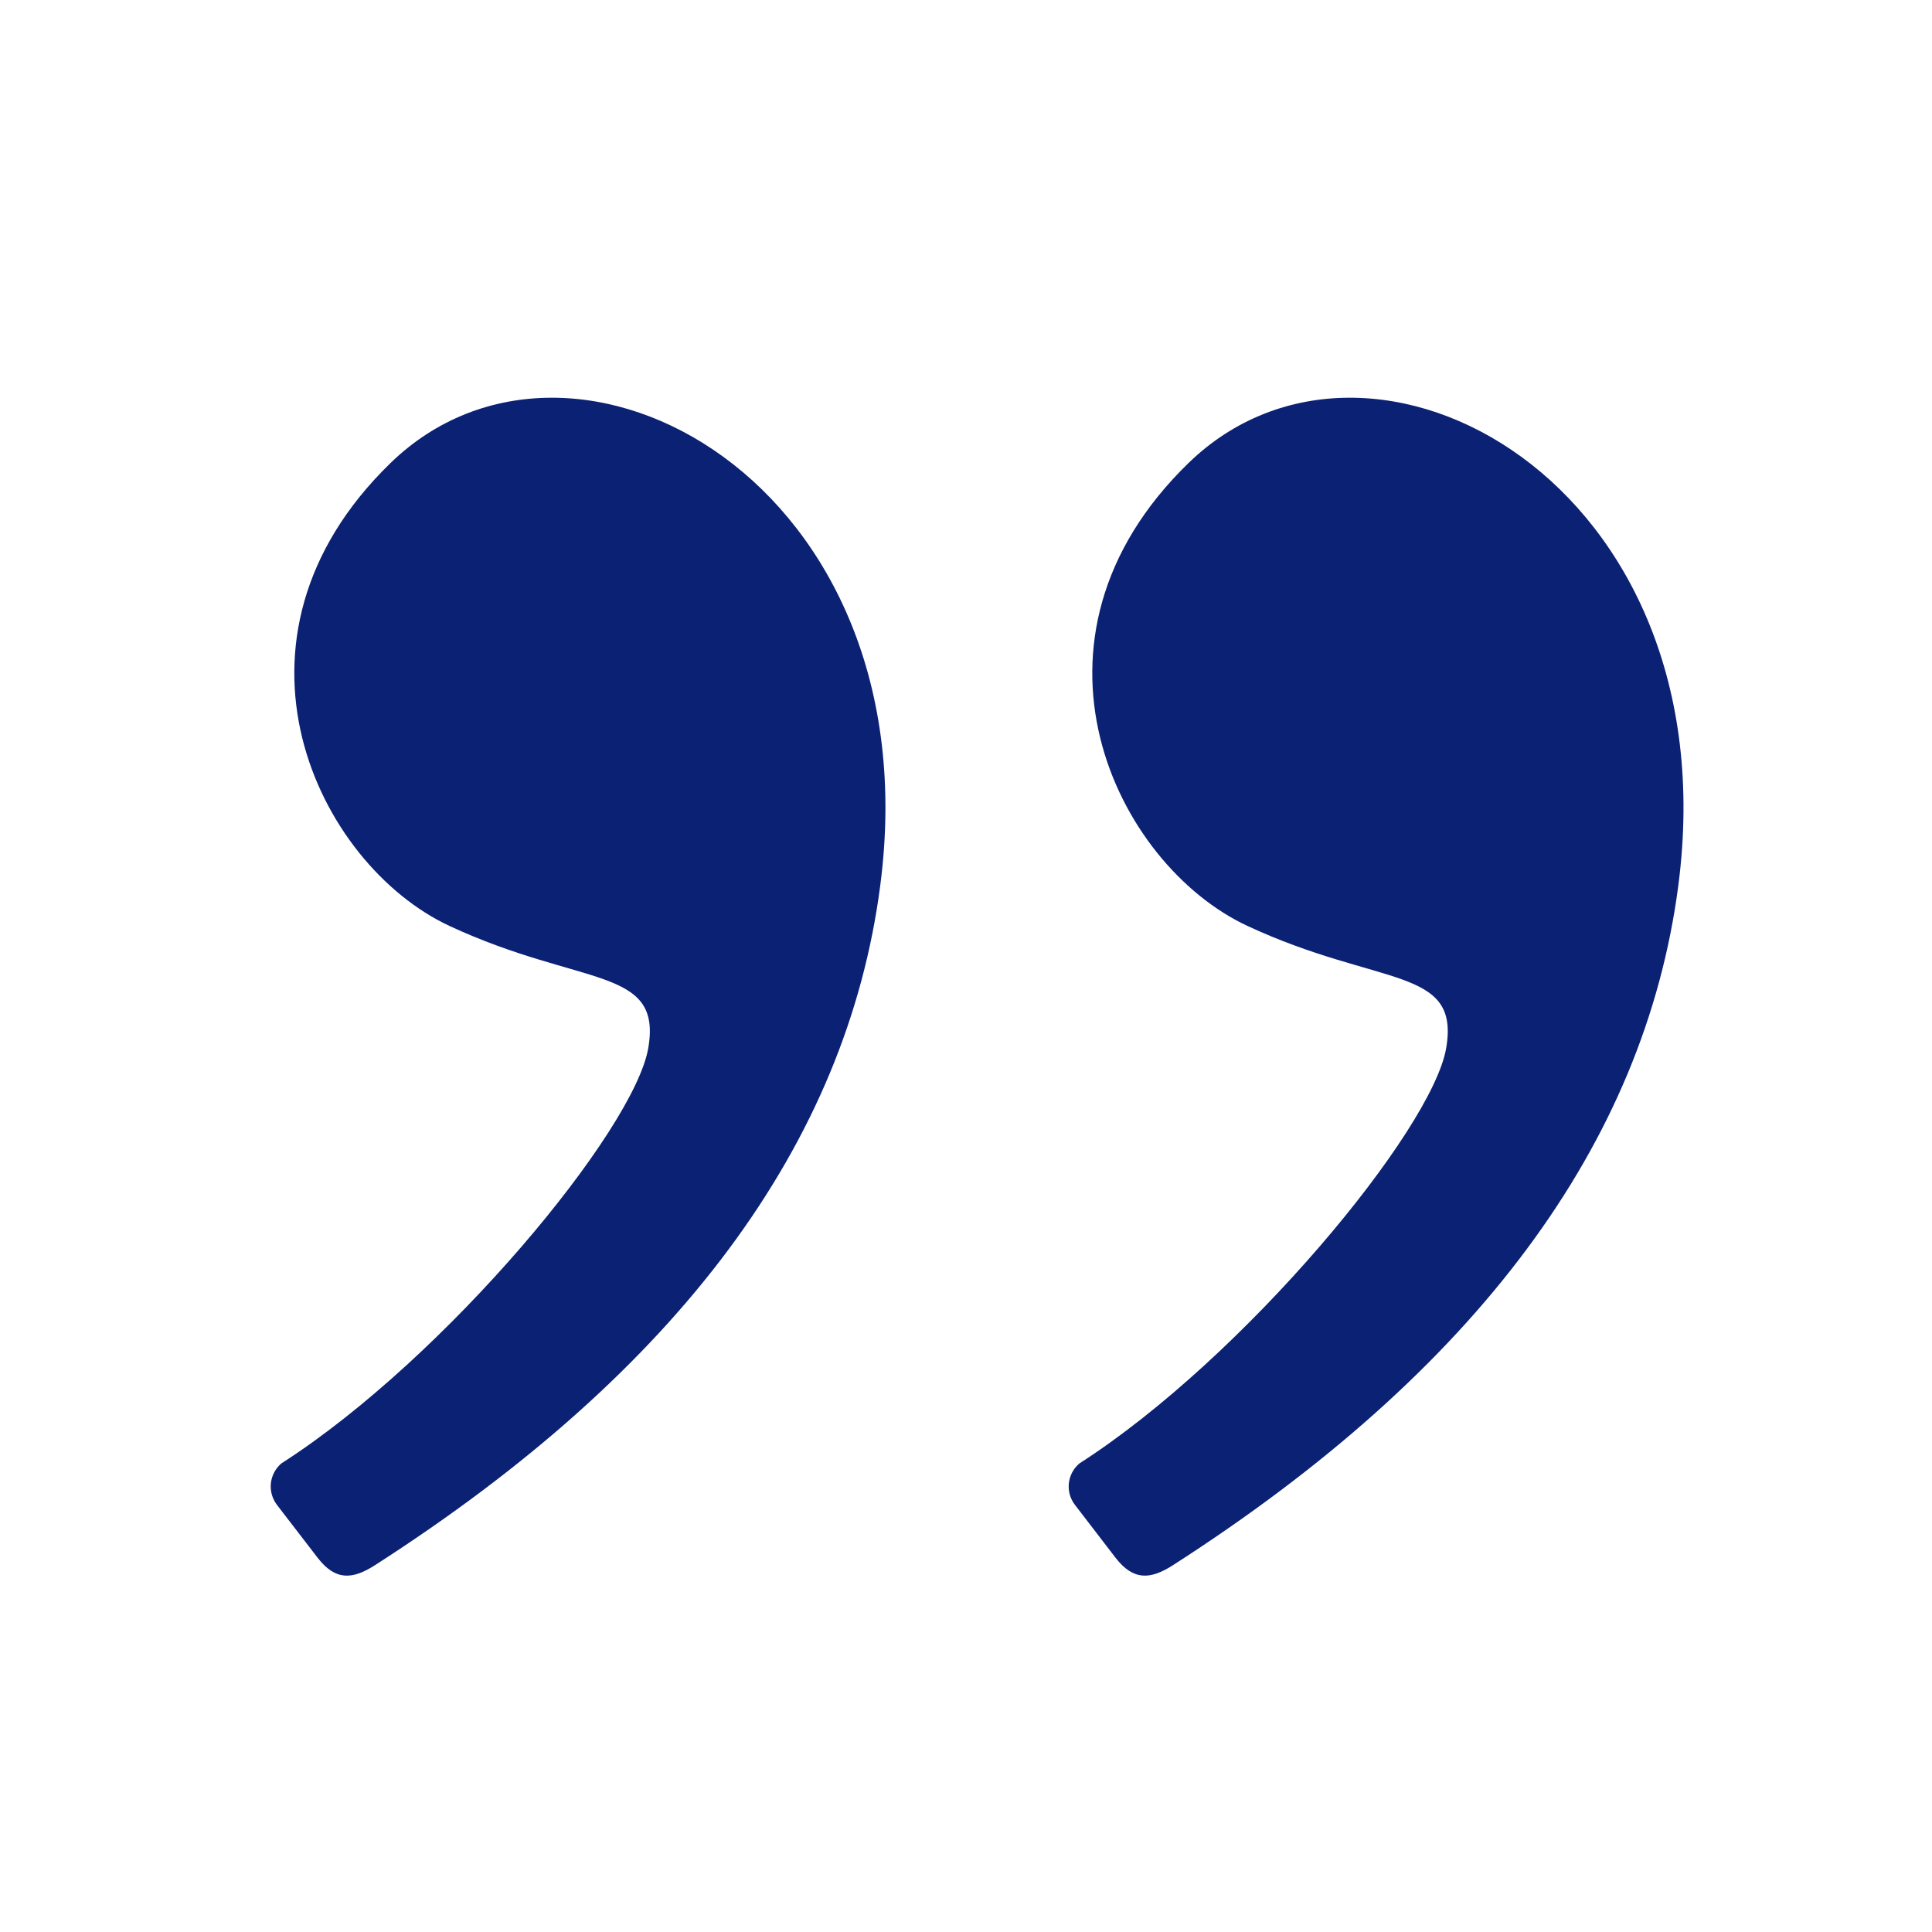 <svg width="24" height="24" viewBox="0 0 24 24" fill="none" xmlns="http://www.w3.org/2000/svg">
<path fill-rule="evenodd" clip-rule="evenodd" d="M14.573 19.442C18.338 17.024 20.43 14.21 20.849 10.998C21.5 6 17.03 3.553 14.765 5.751C12.5 7.95 13.857 10.74 15.498 11.503C17.137 12.265 18.14 12 17.965 13.02C17.791 14.039 15.457 16.864 13.408 18.18C13.335 18.242 13.289 18.329 13.278 18.424C13.267 18.519 13.293 18.614 13.351 18.691L13.857 19.35C14.078 19.636 14.289 19.625 14.573 19.442L14.573 19.442ZM4.66 19.442C8.425 17.024 10.518 14.21 10.935 10.998C11.587 6 7.117 3.553 4.852 5.751C2.587 7.95 3.945 10.74 5.585 11.503C7.225 12.265 8.228 12 8.053 13.02C7.878 14.039 5.545 16.864 3.494 18.18C3.422 18.242 3.376 18.329 3.365 18.424C3.355 18.519 3.381 18.614 3.438 18.691L3.945 19.35C4.165 19.636 4.376 19.625 4.66 19.442L4.66 19.442Z" fill="#0B2173"/>
</svg>
